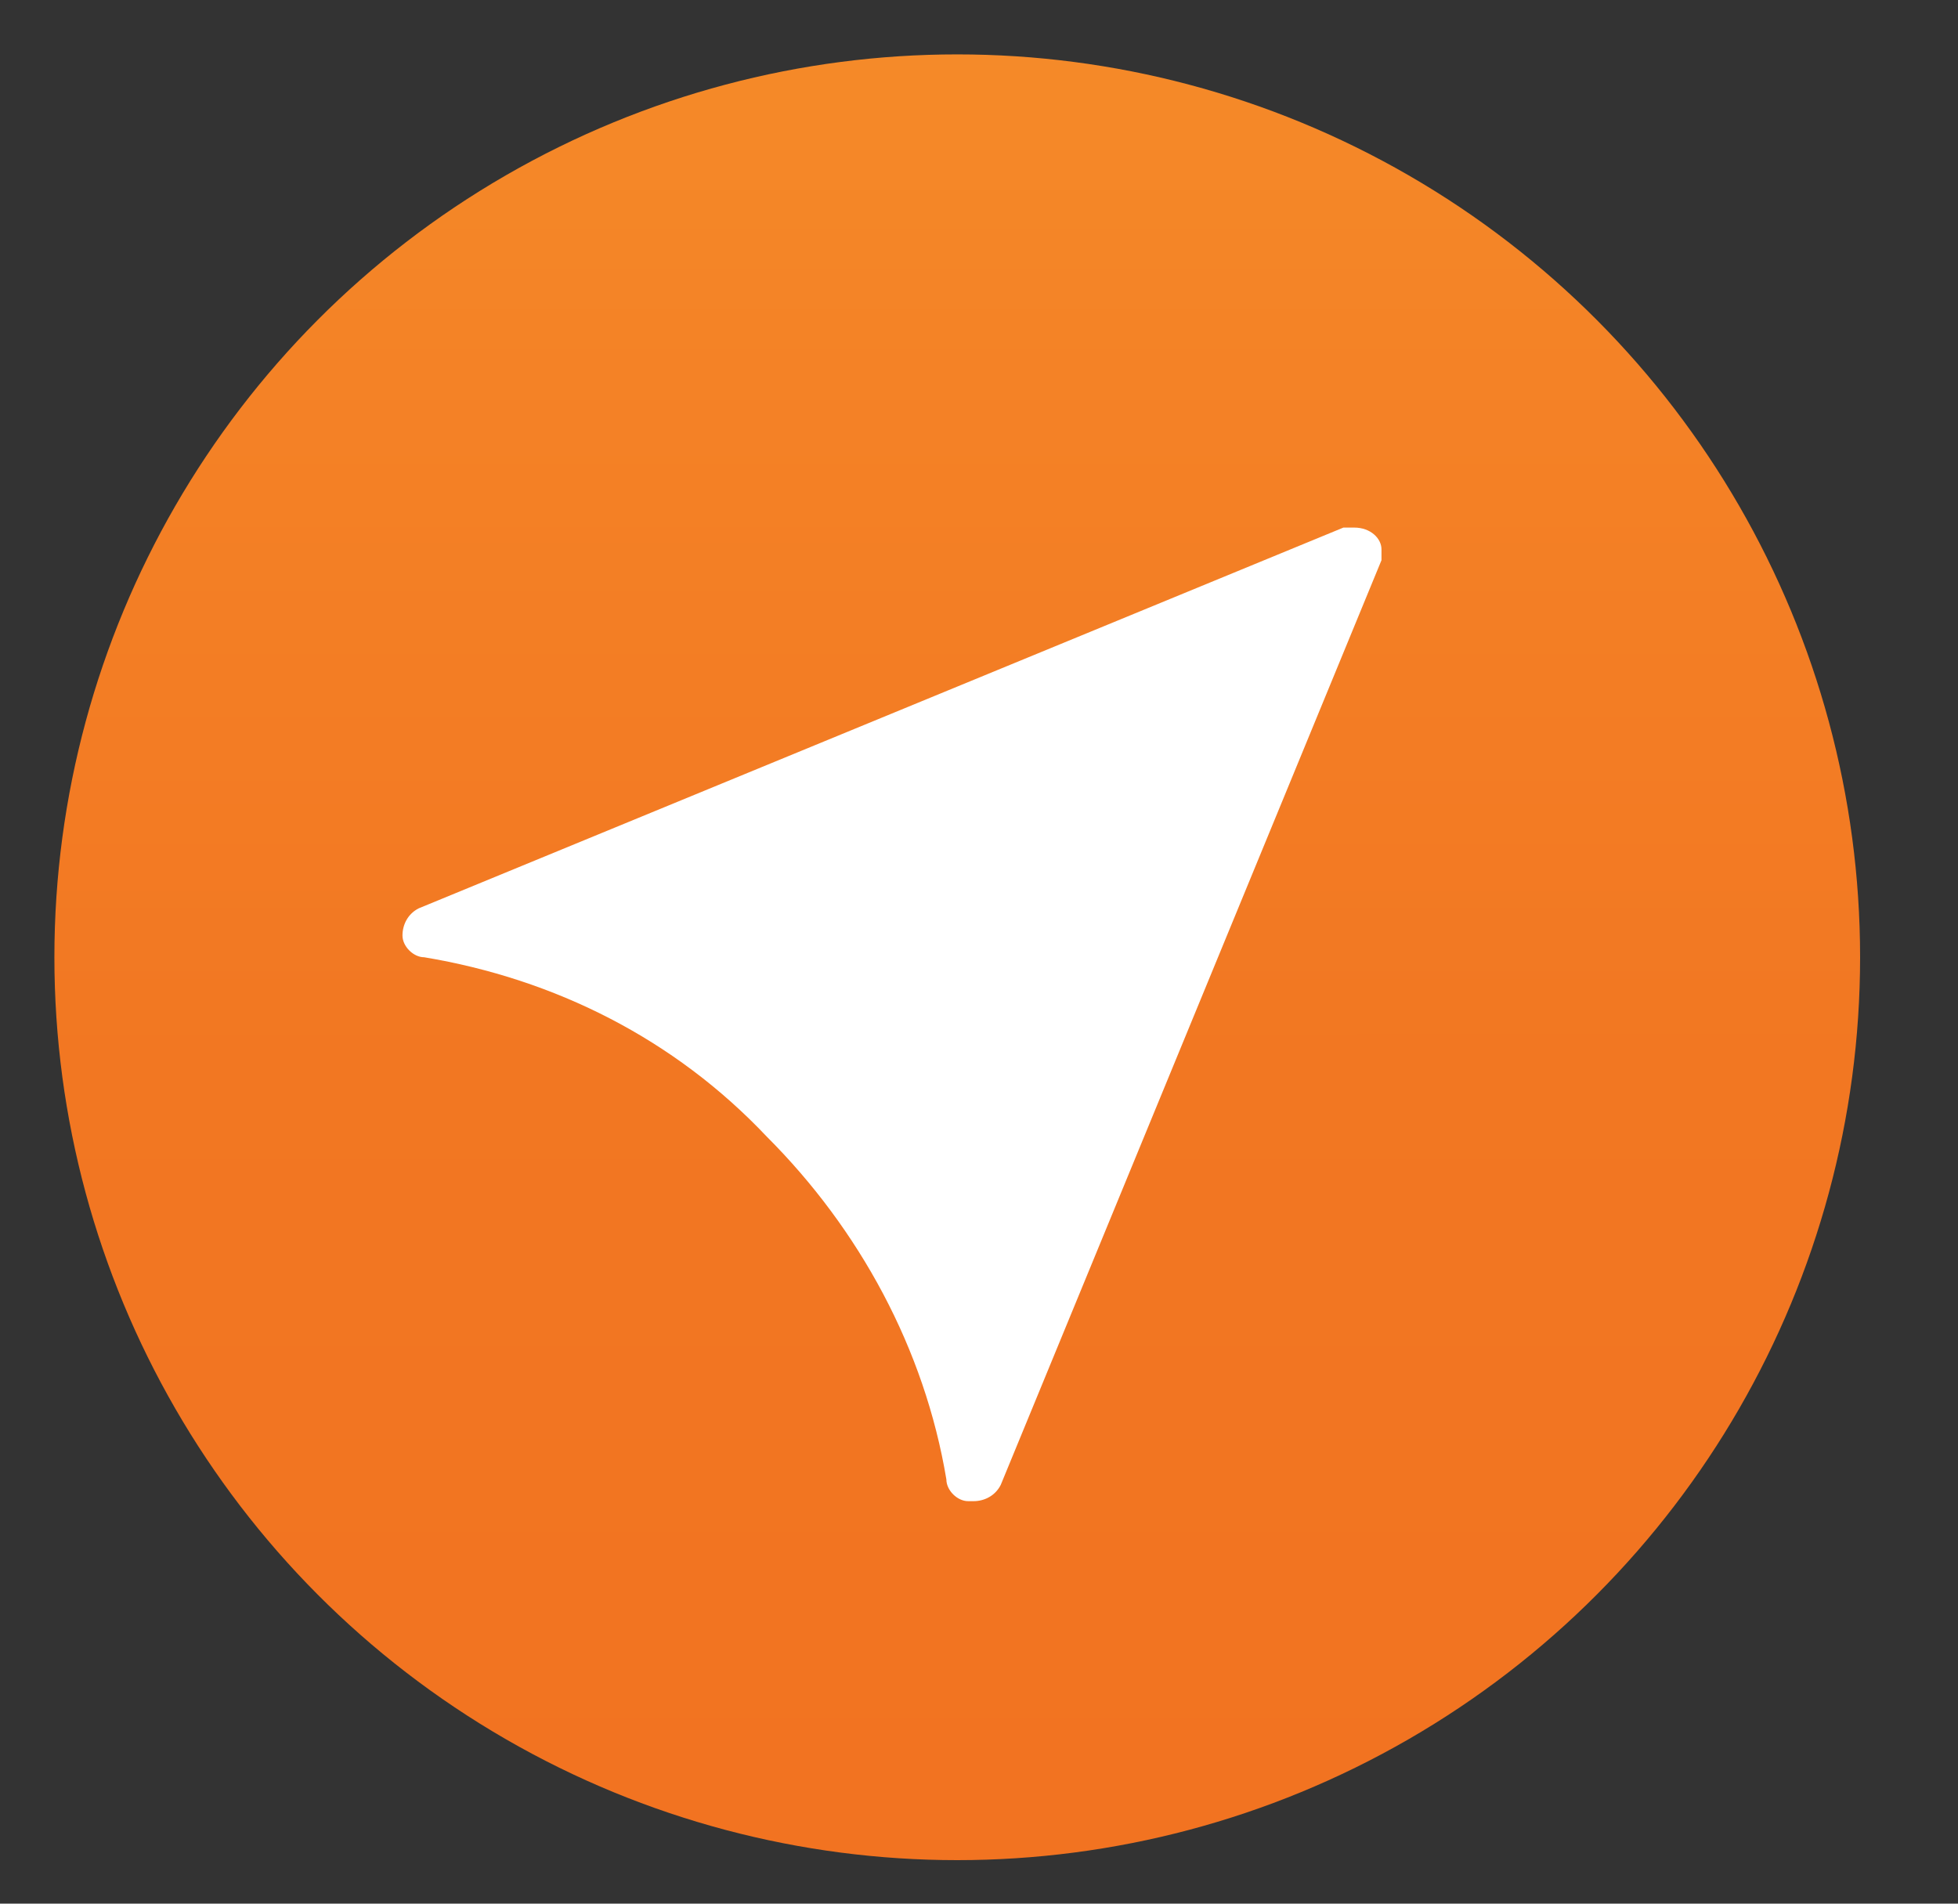 <?xml version="1.0" encoding="utf-8"?>
<!-- Generator: Adobe Illustrator 23.0.4, SVG Export Plug-In . SVG Version: 6.00 Build 0)  -->
<svg version="1.1" id="Layer_1" xmlns="http://www.w3.org/2000/svg" xmlns:xlink="http://www.w3.org/1999/xlink" x="0px" y="0px"
	 viewBox="0 0 36 35" style="enable-background:new 0 0 36 35;" xml:space="preserve">
<rect x="0" y="0" width="36" height="35" fill="#333333" stroke="none"/>
<style type="text/css">
	.st0{fill:url(#SVGID_1_);}
	.st1{fill:#FFFFFF;}
</style>
<title>Layer_1</title>
<desc>Created with Sketch.</desc>
<linearGradient id="SVGID_1_" gradientUnits="userSpaceOnUse" x1="9318.085" y1="1597.774" x2="9294.669" y2="1621.191" gradientTransform="matrix(-0.707 0.707 -0.707 -0.707 7736.236 -5424.969)">
	<stop  offset="0" style="stop-color:#F27321"/>
	<stop  offset="0.414" style="stop-color:#F27722"/>
	<stop  offset="0.801" style="stop-color:#F48226"/>
	<stop  offset="1" style="stop-color:#F58B29"/>
</linearGradient>
<circle class="st0" cx="17.6" cy="17.6" r="16.6"/>
<path class="st1" d="M24.9,9.7C24.9,9.7,24.9,9.7,24.9,9.7C24.9,9.7,24.9,9.7,24.9,9.7c-0.1,0-0.2,0-0.2,0l-17,7
	c-0.2,0.1-0.3,0.3-0.3,0.5c0,0.2,0.2,0.4,0.4,0.4c2.4,0.4,4.6,1.5,6.3,3.3c1.7,1.7,2.9,3.9,3.3,6.3c0,0.2,0.2,0.4,0.4,0.4
	c0,0,0,0,0.1,0c0.2,0,0.4-0.1,0.5-0.3l7-17c0-0.1,0-0.1,0-0.2C25.4,9.9,25.2,9.7,24.9,9.7z"/>
</svg>
